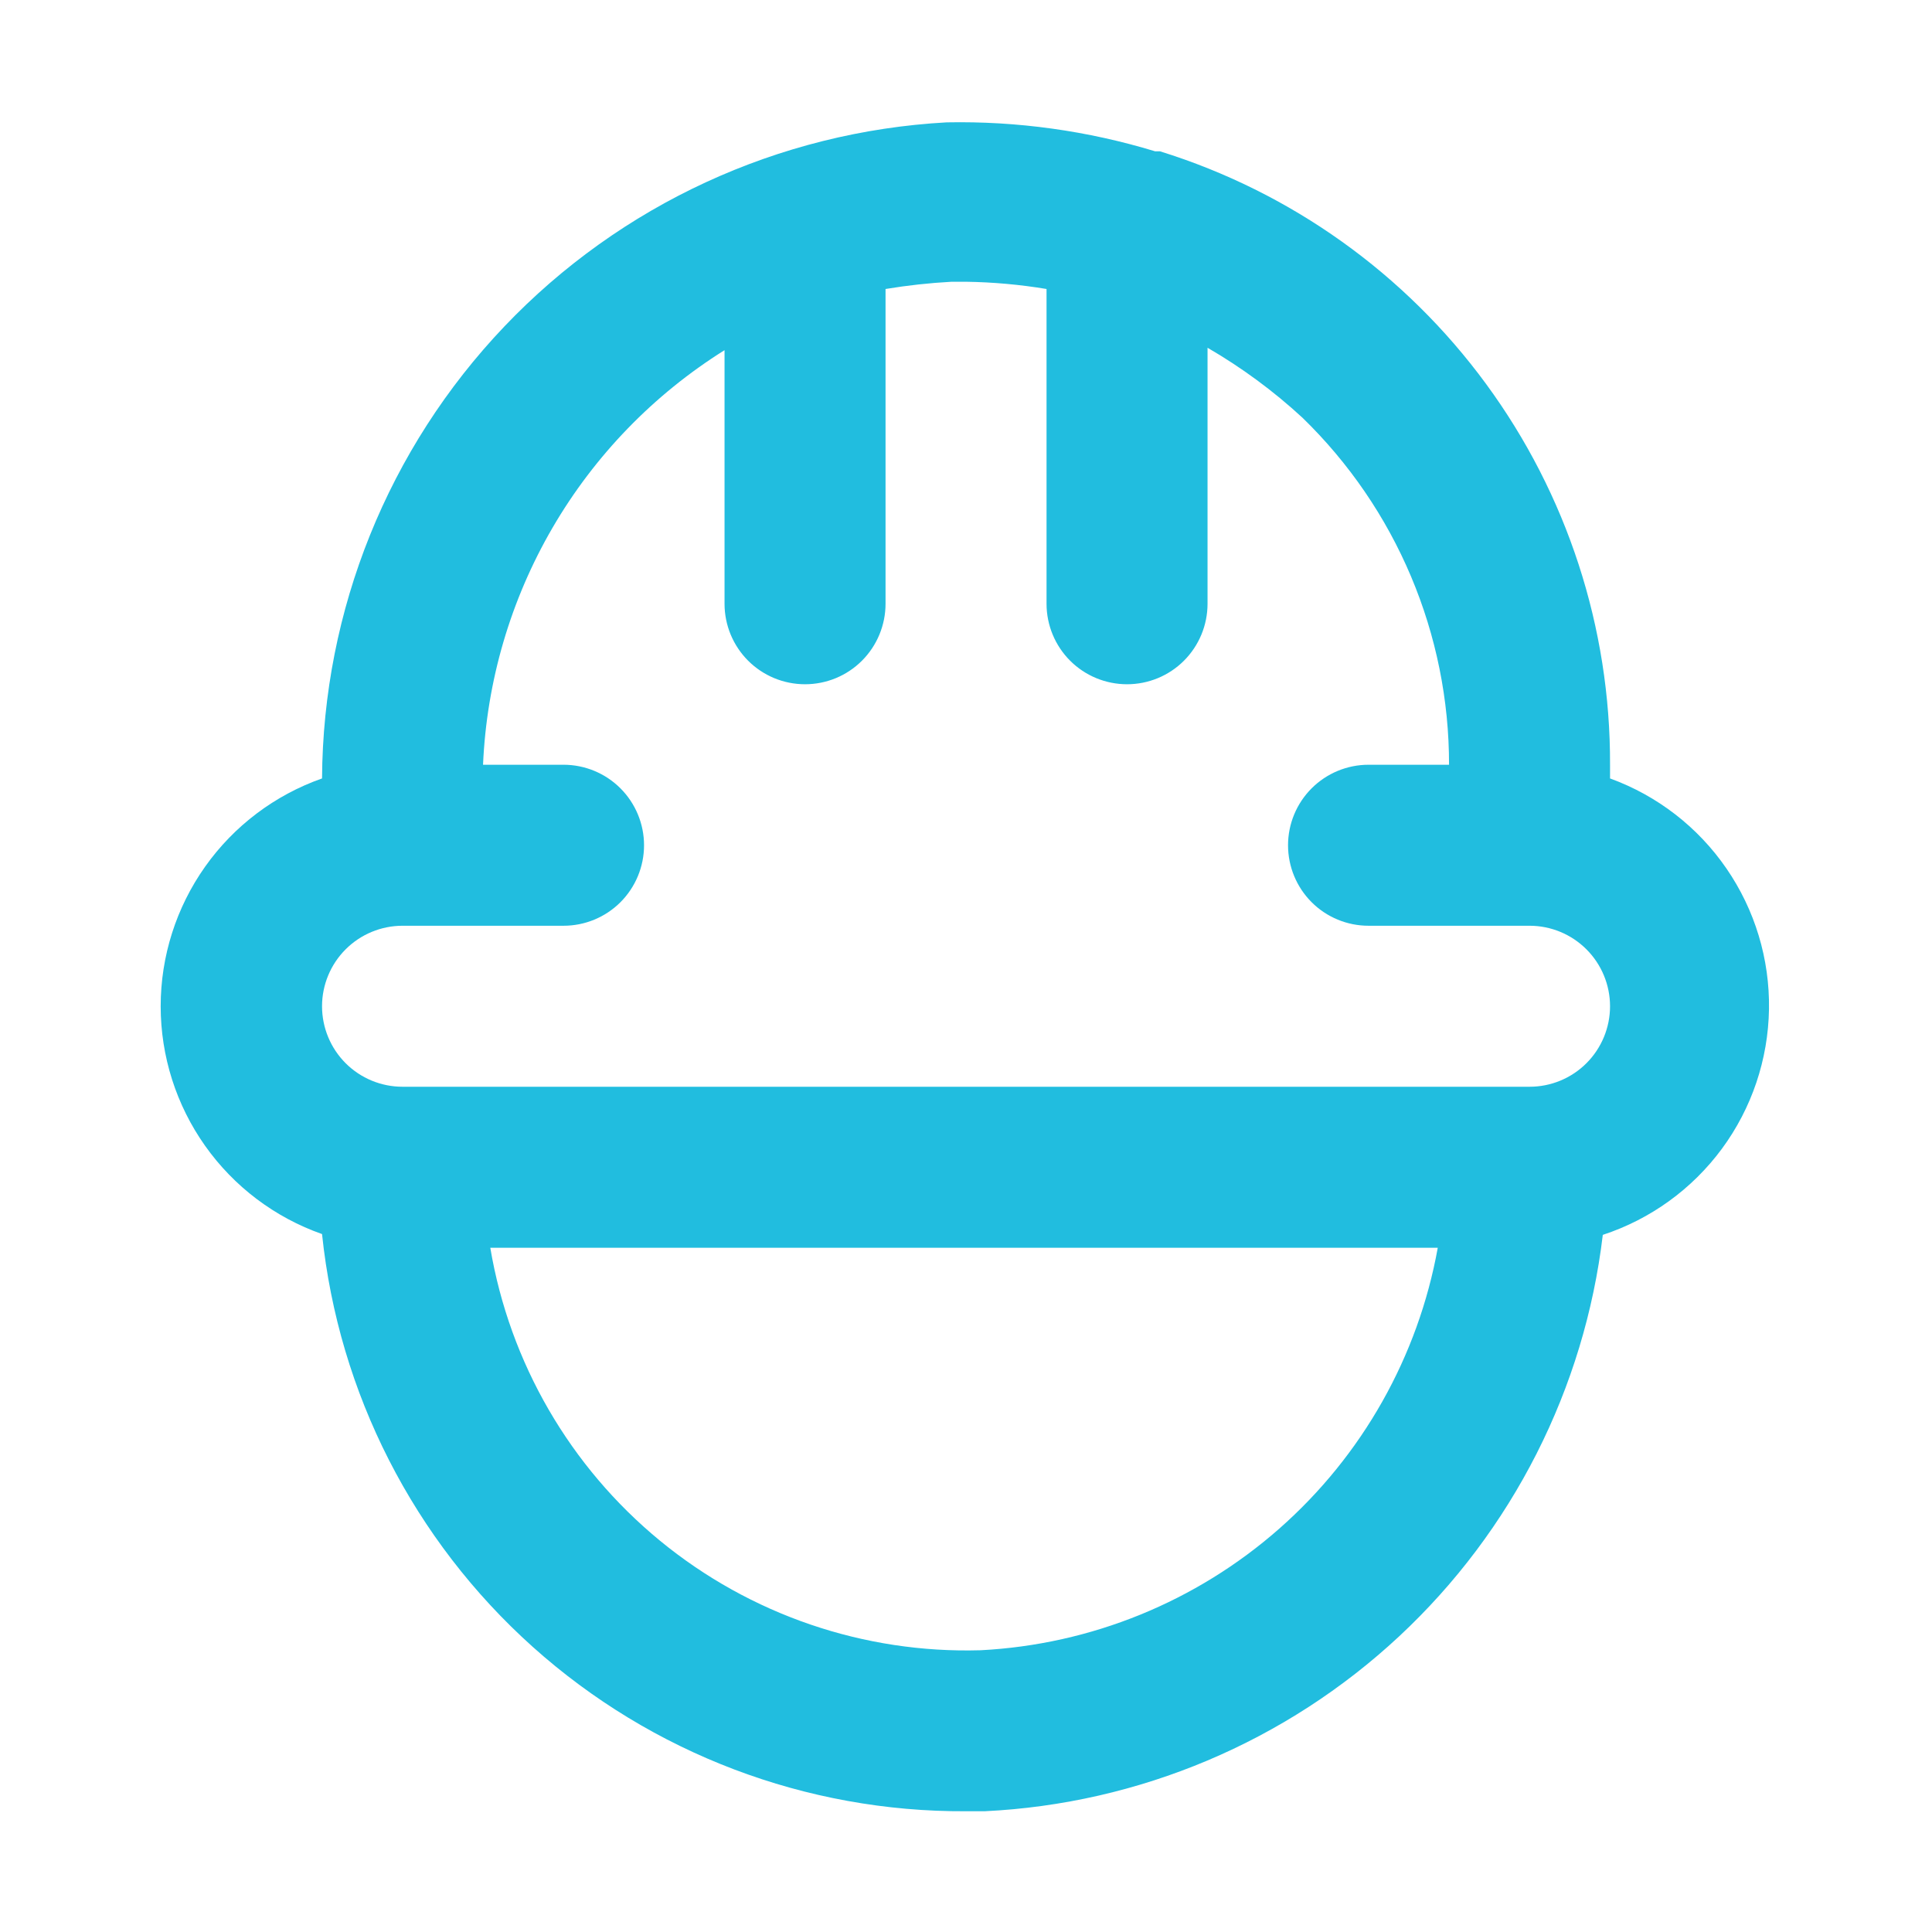 <svg width="48" height="48" viewBox="0 0 48 48" fill="none" xmlns="http://www.w3.org/2000/svg">
<path d="M40.001 19.34V19C40.013 15.598 38.934 12.282 36.921 9.539C34.909 6.796 32.07 4.77 28.821 3.76H28.701C27.023 3.249 25.275 3.006 23.521 3.04C19.345 3.27 15.413 5.084 12.529 8.113C9.645 11.142 8.025 15.158 8.001 19.34C6.829 19.753 5.814 20.518 5.096 21.532C4.378 22.546 3.992 23.758 3.992 25C3.992 26.243 4.378 27.454 5.096 28.468C5.814 29.482 6.829 30.248 8.001 30.66C8.413 34.61 10.279 38.265 13.236 40.916C16.193 43.566 20.03 45.022 24.001 45H24.461C28.301 44.815 31.951 43.274 34.763 40.653C37.575 38.031 39.367 34.498 39.821 30.68C41.007 30.291 42.042 29.542 42.782 28.538C43.522 27.533 43.93 26.322 43.95 25.074C43.97 23.827 43.6 22.604 42.892 21.576C42.185 20.548 41.174 19.767 40.001 19.34ZM24.361 41C21.466 41.084 18.638 40.118 16.399 38.28C14.161 36.442 12.663 33.856 12.181 31H35.721C35.233 33.704 33.845 36.163 31.783 37.979C29.721 39.794 27.105 40.859 24.361 41ZM38.001 27H10.001C9.471 27 8.962 26.79 8.587 26.415C8.212 26.04 8.001 25.531 8.001 25C8.001 24.47 8.212 23.961 8.587 23.586C8.962 23.211 9.471 23 10.001 23H14.001C14.531 23 15.04 22.79 15.415 22.415C15.79 22.04 16.001 21.531 16.001 21C16.001 20.47 15.79 19.961 15.415 19.586C15.04 19.211 14.531 19 14.001 19H12.001C12.091 16.926 12.684 14.904 13.729 13.109C14.774 11.315 16.241 9.802 18.001 8.7V15C18.001 15.531 18.212 16.04 18.587 16.415C18.962 16.79 19.471 17 20.001 17C20.532 17 21.04 16.79 21.415 16.415C21.79 16.04 22.001 15.531 22.001 15V7.18C22.544 7.09 23.091 7.03 23.641 7H24.001C24.671 7.01 25.34 7.07 26.001 7.18V15C26.001 15.531 26.212 16.04 26.587 16.415C26.962 16.79 27.471 17 28.001 17C28.532 17 29.04 16.79 29.415 16.415C29.79 16.04 30.001 15.531 30.001 15V8.64C30.849 9.132 31.641 9.715 32.361 10.38C33.514 11.5 34.431 12.84 35.056 14.321C35.681 15.802 36.003 17.393 36.001 19H34.001C33.471 19 32.962 19.211 32.587 19.586C32.212 19.961 32.001 20.47 32.001 21C32.001 21.531 32.212 22.04 32.587 22.415C32.962 22.79 33.471 23 34.001 23H38.001C38.532 23 39.04 23.211 39.415 23.586C39.79 23.961 40.001 24.47 40.001 25C40.001 25.531 39.79 26.04 39.415 26.415C39.04 26.79 38.532 27 38.001 27Z" fill="#21BDDF"/>
</svg>
